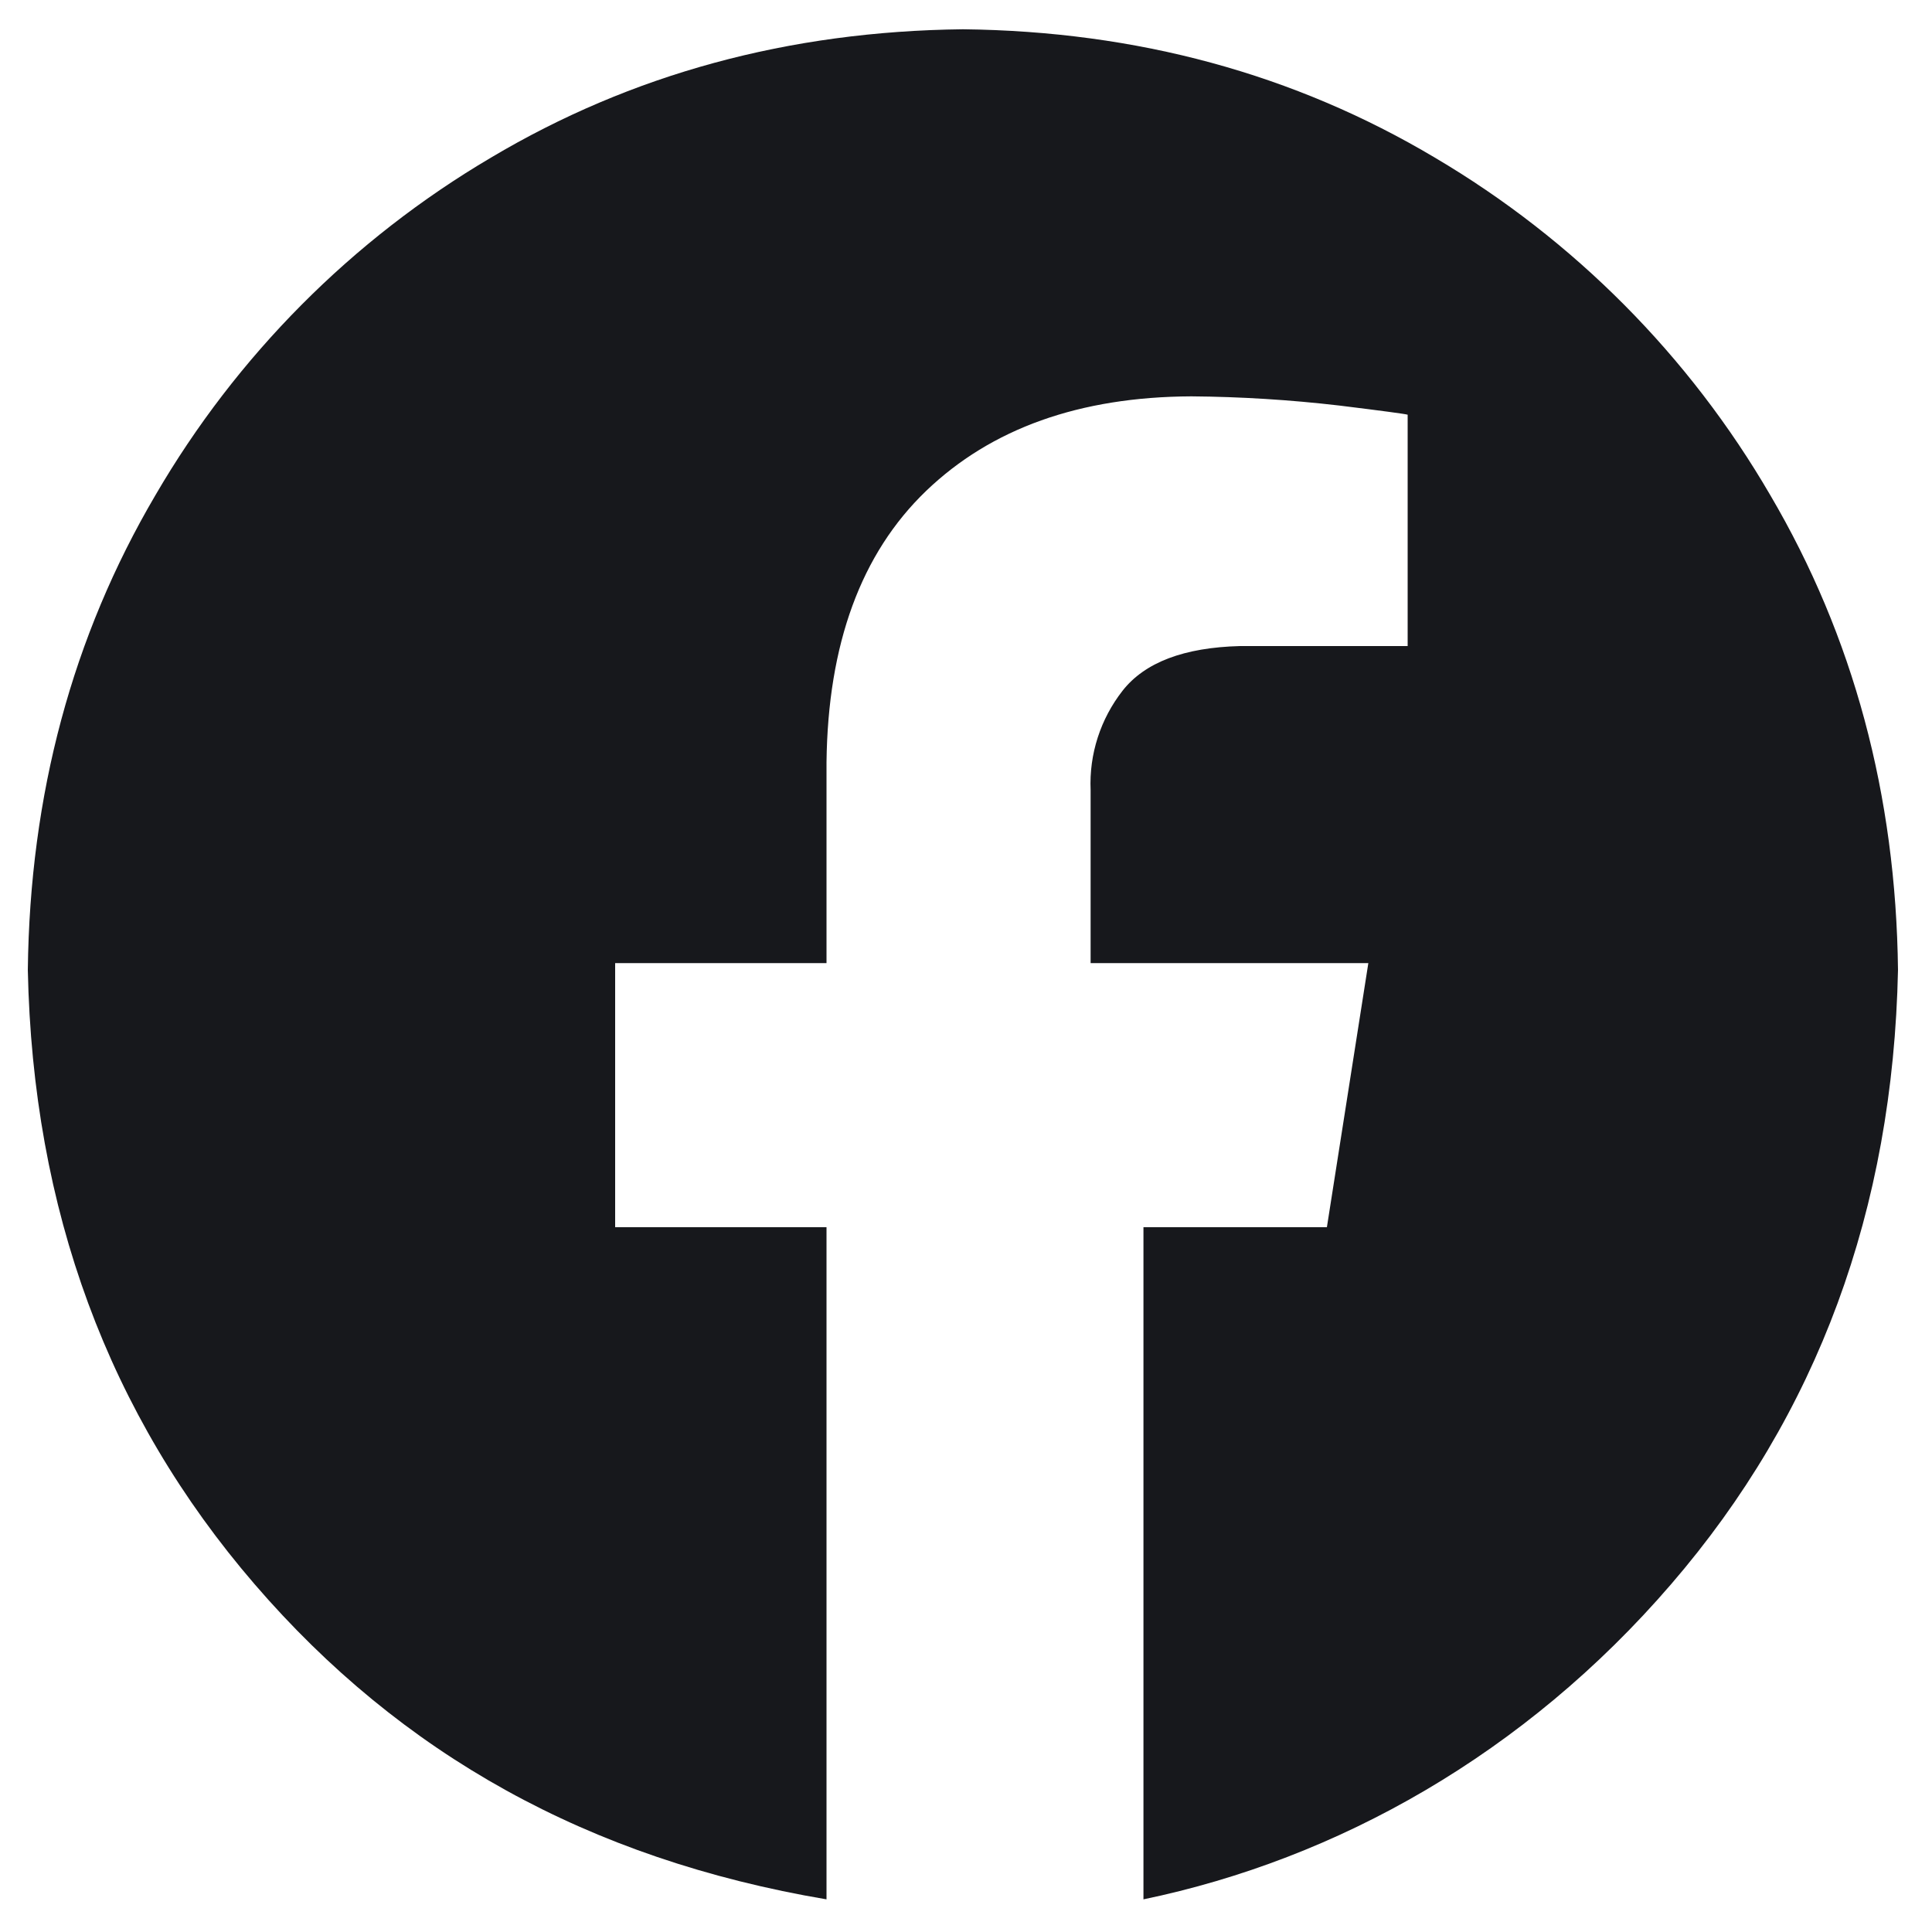 <svg width="20" height="20" viewBox="0 0 20 20" fill="none" xmlns="http://www.w3.org/2000/svg">
<g clip-path="url(#clip0_4020_16619)">
<path fill-rule="evenodd" clip-rule="evenodd" d="M9.968 0.303C11.771 0.323 13.399 0.766 14.854 1.632C16.291 2.48 17.487 3.683 18.326 5.126C19.186 6.589 19.627 8.227 19.648 10.041C19.596 12.523 18.814 14.643 17.299 16.4C15.785 18.158 13.845 19.245 11.837 19.662V12.704H13.736L14.165 9.97H11.29V8.179C11.274 7.807 11.392 7.443 11.621 7.15C11.851 6.857 12.256 6.703 12.836 6.688H14.572V4.293C14.547 4.285 14.31 4.253 13.863 4.198C13.355 4.139 12.844 4.107 12.333 4.103C11.176 4.108 10.261 4.435 9.587 5.082C8.914 5.729 8.57 6.666 8.556 7.892V9.97H6.368V12.704H8.556V19.662C6.09 19.245 4.151 18.158 2.636 16.4C1.122 14.643 0.339 12.523 0.288 10.041C0.309 8.227 0.749 6.589 1.609 5.126C2.449 3.683 3.644 2.48 5.082 1.632C6.536 0.767 8.165 0.323 9.968 0.303Z" fill="#17181C"/>
</g>
<defs>
<clipPath id="clip0_4020_16619">
<rect width="20" height="20" fill="white"/>
</clipPath>
</defs>
</svg>
